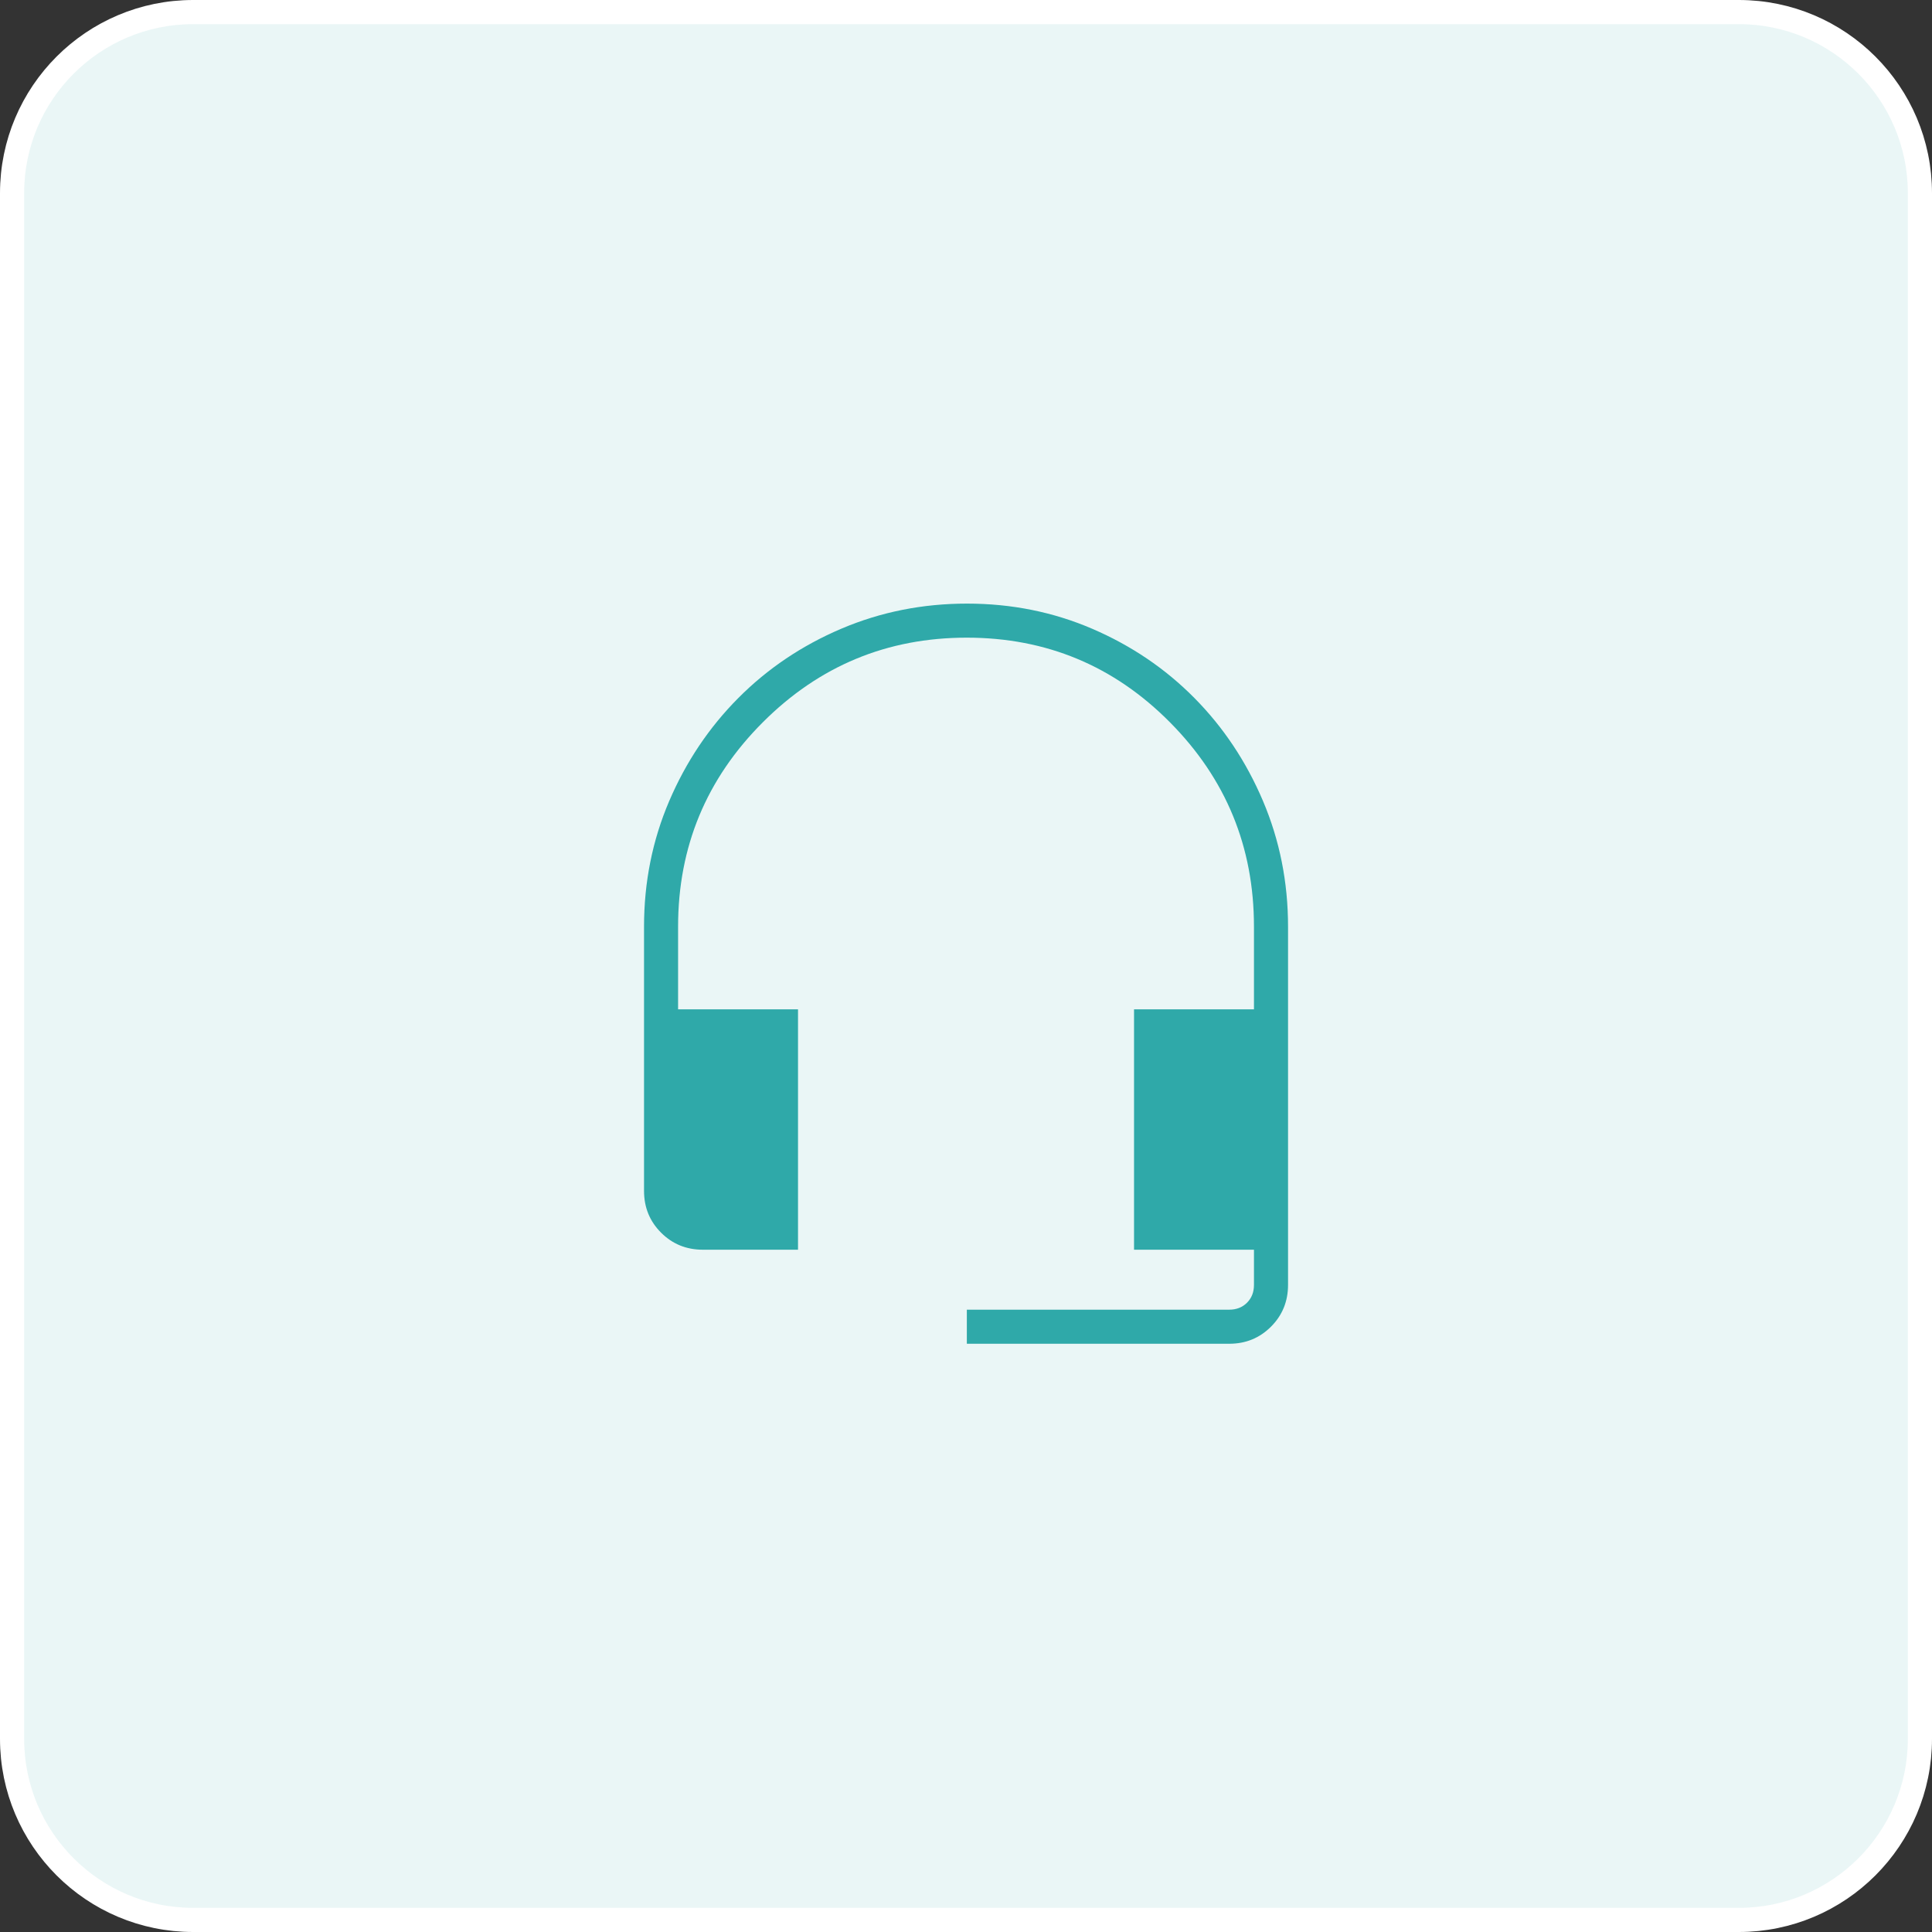 <svg width="80" height="80" viewBox="0 0 80 80" fill="none" xmlns="http://www.w3.org/2000/svg">
<rect x="0" y="0" width="80" height="80" fill="#333333" stroke="none"/>
<path d="M8 0.5H72C76.142 0.5 79.5 3.858 79.5 8V72C79.5 76.142 76.142 79.5 72 79.5H8C3.858 79.5 0.5 76.142 0.5 72V8C0.5 3.858 3.858 0.5 8 0.5Z" fill="#EAF6F6"/>
<path d="M8 0.5H72C76.142 0.5 79.5 3.858 79.5 8V72C79.5 76.142 76.142 79.5 72 79.5H8C3.858 79.5 0.5 76.142 0.5 72V8C0.5 3.858 3.858 0.5 8 0.5Z" stroke="white"/>
<mask id="mask0_1191_47529" style="mask-type:alpha" maskUnits="userSpaceOnUse" x="20" y="20" width="40" height="40">
<rect x="20" y="20" width="40" height="40" fill="#D9D9D9"/>
</mask>
<g mask="url(#mask0_1191_47529)">
<path d="M40.035 55.642V54.231H50.899C51.198 54.231 51.444 54.135 51.636 53.943C51.828 53.75 51.924 53.505 51.924 53.205V51.748H46.958V41.795H51.924V38.368C51.924 35.069 50.766 32.25 48.448 29.912C46.131 27.573 43.325 26.404 40.03 26.404C36.734 26.404 33.919 27.573 31.583 29.912C29.246 32.25 28.078 35.069 28.078 38.368V41.795H33.044V51.748H29.104C28.421 51.748 27.844 51.513 27.374 51.042C26.903 50.572 26.668 49.995 26.668 49.312V38.368C26.668 36.527 27.016 34.794 27.711 33.168C28.407 31.543 29.36 30.121 30.572 28.903C31.783 27.685 33.204 26.729 34.833 26.035C36.463 25.341 38.199 24.994 40.041 24.994C41.883 24.994 43.613 25.342 45.229 26.037C46.846 26.733 48.255 27.687 49.456 28.901C50.657 30.114 51.604 31.535 52.296 33.163C52.988 34.792 53.335 36.527 53.335 38.368V53.205C53.335 53.888 53.099 54.465 52.629 54.935C52.158 55.406 51.582 55.642 50.899 55.642H40.035Z" fill="#2FA9A9"/>
</g>
</svg>
